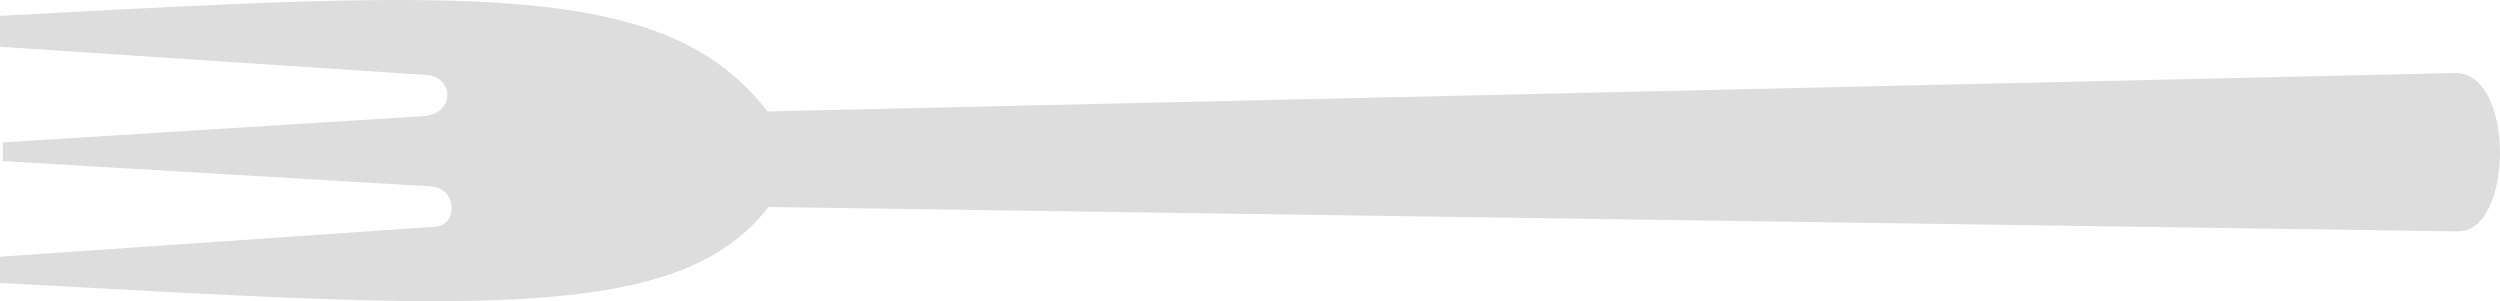 <?xml version="1.0" encoding="UTF-8" standalone="no"?>
<!-- Generator: Adobe Illustrator 16.0.3, SVG Export Plug-In . SVG Version: 6.00 Build 0)  -->

<svg xmlns:dc="http://purl.org/dc/elements/1.1/" xmlns:cc="http://creativecommons.org/ns#" xmlns:rdf="http://www.w3.org/1999/02/22-rdf-syntax-ns#" xmlns:svg="http://www.w3.org/2000/svg" xmlns="http://www.w3.org/2000/svg" xmlns:sodipodi="http://sodipodi.sourceforge.net/DTD/sodipodi-0.dtd" xmlns:inkscape="http://www.inkscape.org/namespaces/inkscape" version="1.1" id="Ebene_1" x="0px" y="0px" width="397.037" height="47.832" viewBox="0 0 397.037 47.832" enable-background="new 0 0 841.89 595.28" xml:space="preserve" inkscape:version="0.91 r13725" sodipodi:docname="C2.svg"><defs id="defs16917" /><sodipodi:namedview pagecolor="#ffffff" bordercolor="#666666" borderopacity="1" objecttolerance="10" gridtolerance="10" guidetolerance="10" inkscape:pageopacity="0" inkscape:pageshadow="2" inkscape:window-width="1440" inkscape:window-height="853" id="namedview16915" showgrid="false" showguides="true" inkscape:guide-bbox="true" fit-margin-top="0" fit-margin-left="0" fit-margin-right="0" fit-margin-bottom="0" inkscape:zoom="1.1213358" inkscape:cx="107.77371" inkscape:cy="40.561079" inkscape:window-x="-4" inkscape:window-y="-4" inkscape:window-maximized="1" inkscape:current-layer="Ebene_1"><sodipodi:guide position="398.52,-121.975" orientation="1,0" id="guide17461" /></sodipodi:namedview><path stroke-miterlimit="10" d="m 0,44.933 0,-4.167 69.213,-4.762 c 3.542,-0.3 3.394,-6.101 -0.738,-6.401 l -68.033,-4.018 0,-2.976 66.852,-4.167 c 4.87,-0.298 5.018,-6.25 0.295,-6.548 L 0,7.429 0,2.518 c 74.821,-4.018 105.665,-5.804 121.898,15.179 l 267.999,-6.101 c 9.595,-0.149 9.297,25.299 0.443,25.15 L 122.048,32.877 C 107.583,51.63 74.083,48.951 0,44.933 Z" id="path16913" inkscape:connector-curvature="0" style="fill:#dddddd;fill-opacity:1;stroke:none;stroke-width:0.432;stroke-miterlimit:10" sodipodi:nodetypes="ccccccccccccccc" /></svg>